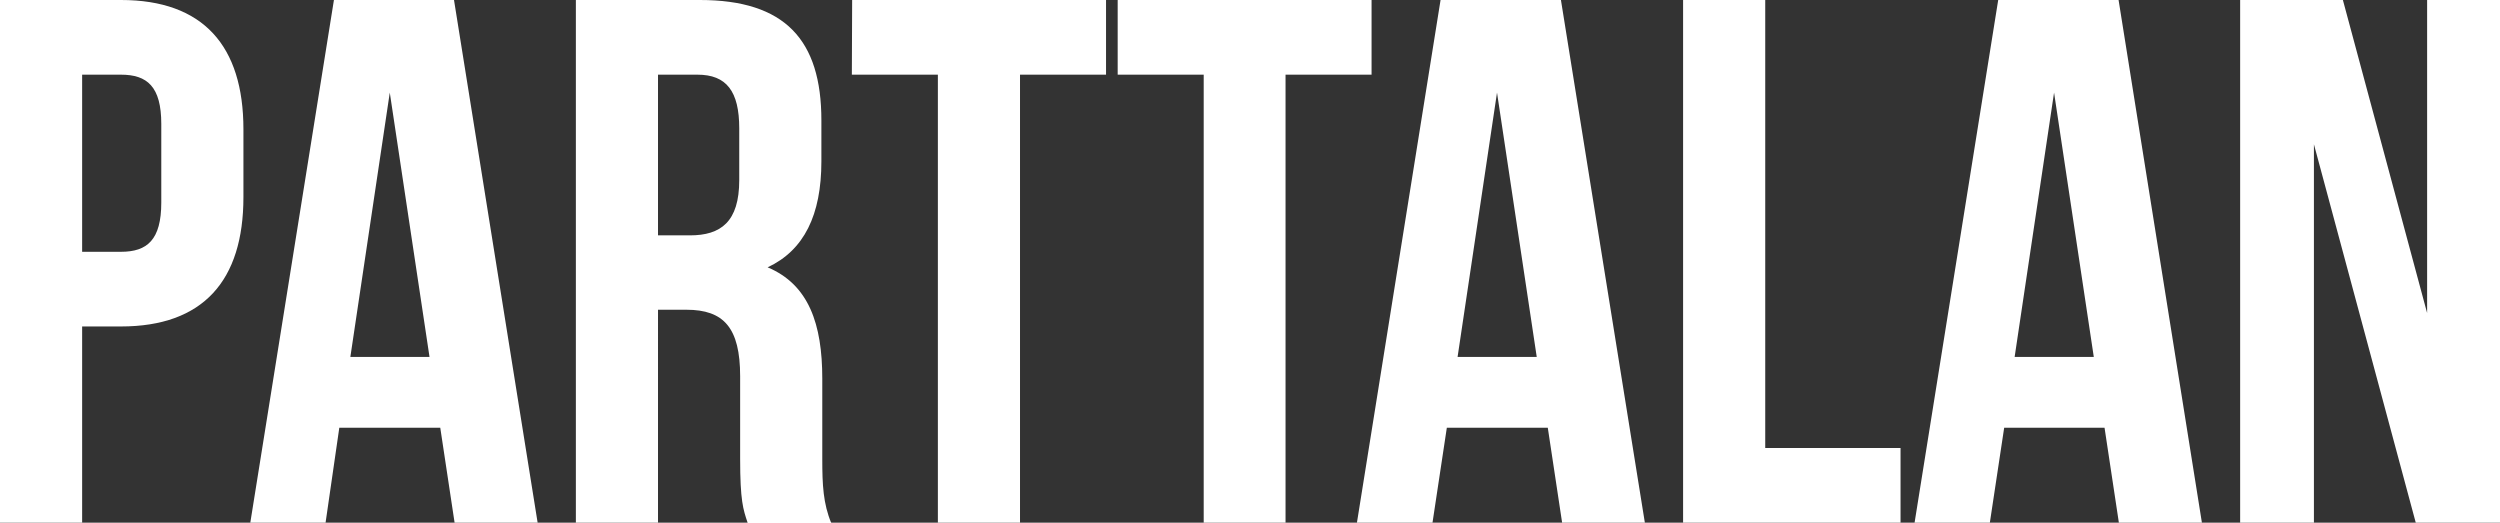 <?xml version="1.0" encoding="utf-8"?>
<!-- Generator: Adobe Illustrator 23.0.2, SVG Export Plug-In . SVG Version: 6.00 Build 0)  -->
<svg version="1.1" id="Layer_1" xmlns="http://www.w3.org/2000/svg" xmlns:xlink="http://www.w3.org/1999/xlink" x="0px" y="0px"
	 viewBox="0 0 837 175" style="enable-background:new 0 0 837 175;" xml:space="preserve">
<rect x="0" y="0" width="837" height="175" fill="#333333" stroke="none"/>
<style type="text/css">
	.st0{fill:#FFFFFF;}
</style>
<g>
	<path class="st0" d="M81.5,43.3V66c0,28-13.5,43.3-41,43.3h-13V175H0V0h40.5C68,0,81.5,15.3,81.5,43.3z M27.5,25v59.3h13
		c8.8,0,13.5-4,13.5-16.5V41.5C54,29,49.3,25,40.5,25H27.5z"/>
	<path class="st0" d="M180,175h-27.8l-4.8-31.8h-33.8L109,175H83.8l28-175H152L180,175z M117.3,119.5h26.5L130.5,31L117.3,119.5z"/>
	<path class="st0" d="M250.3,175c-1.5-4.5-2.5-7.3-2.5-21.5V126c0-16.3-5.5-22.3-18-22.3h-9.5V175h-27.5V0h41.5
		C262.8,0,275,13.3,275,40.3V54c0,18-5.8,29.8-18,35.5c13.8,5.8,18.3,19,18.3,37.3v27c0,8.5,0.3,14.8,3,21.3h-28V175z M220.3,25
		v53.8H231c10.3,0,16.5-4.5,16.5-18.5V43c0-12.5-4.3-18-14-18H220.3z"/>
	<path class="st0" d="M285.3,0h85v25h-28.8v150H314V25h-28.8L285.3,0L285.3,0z"/>
	<path class="st0" d="M374.2,0h85v25h-28.8v150H403V25h-28.8V0z"/>
	<path class="st0" d="M550.7,175H523l-4.8-31.8h-33.8l-4.8,31.8h-25.3l28-175h40.3L550.7,175z M488,119.5h26.5L501.2,31L488,119.5z"
		/>
	<path class="st0" d="M563.5,0H591v150h45.3v25h-72.8V0z"/>
	<path class="st0" d="M737.2,175h-27.8l-4.8-31.8H671l-4.8,31.8H641L669,0h40.3L737.2,175z M674.5,119.5H701L687.7,31L674.5,119.5z"
		/>
	<path class="st0" d="M774.7,48.3V175H750V0h34.4l28.2,104.8V0H837v175h-28.2L774.7,48.3z"/>
</g>
</svg>
